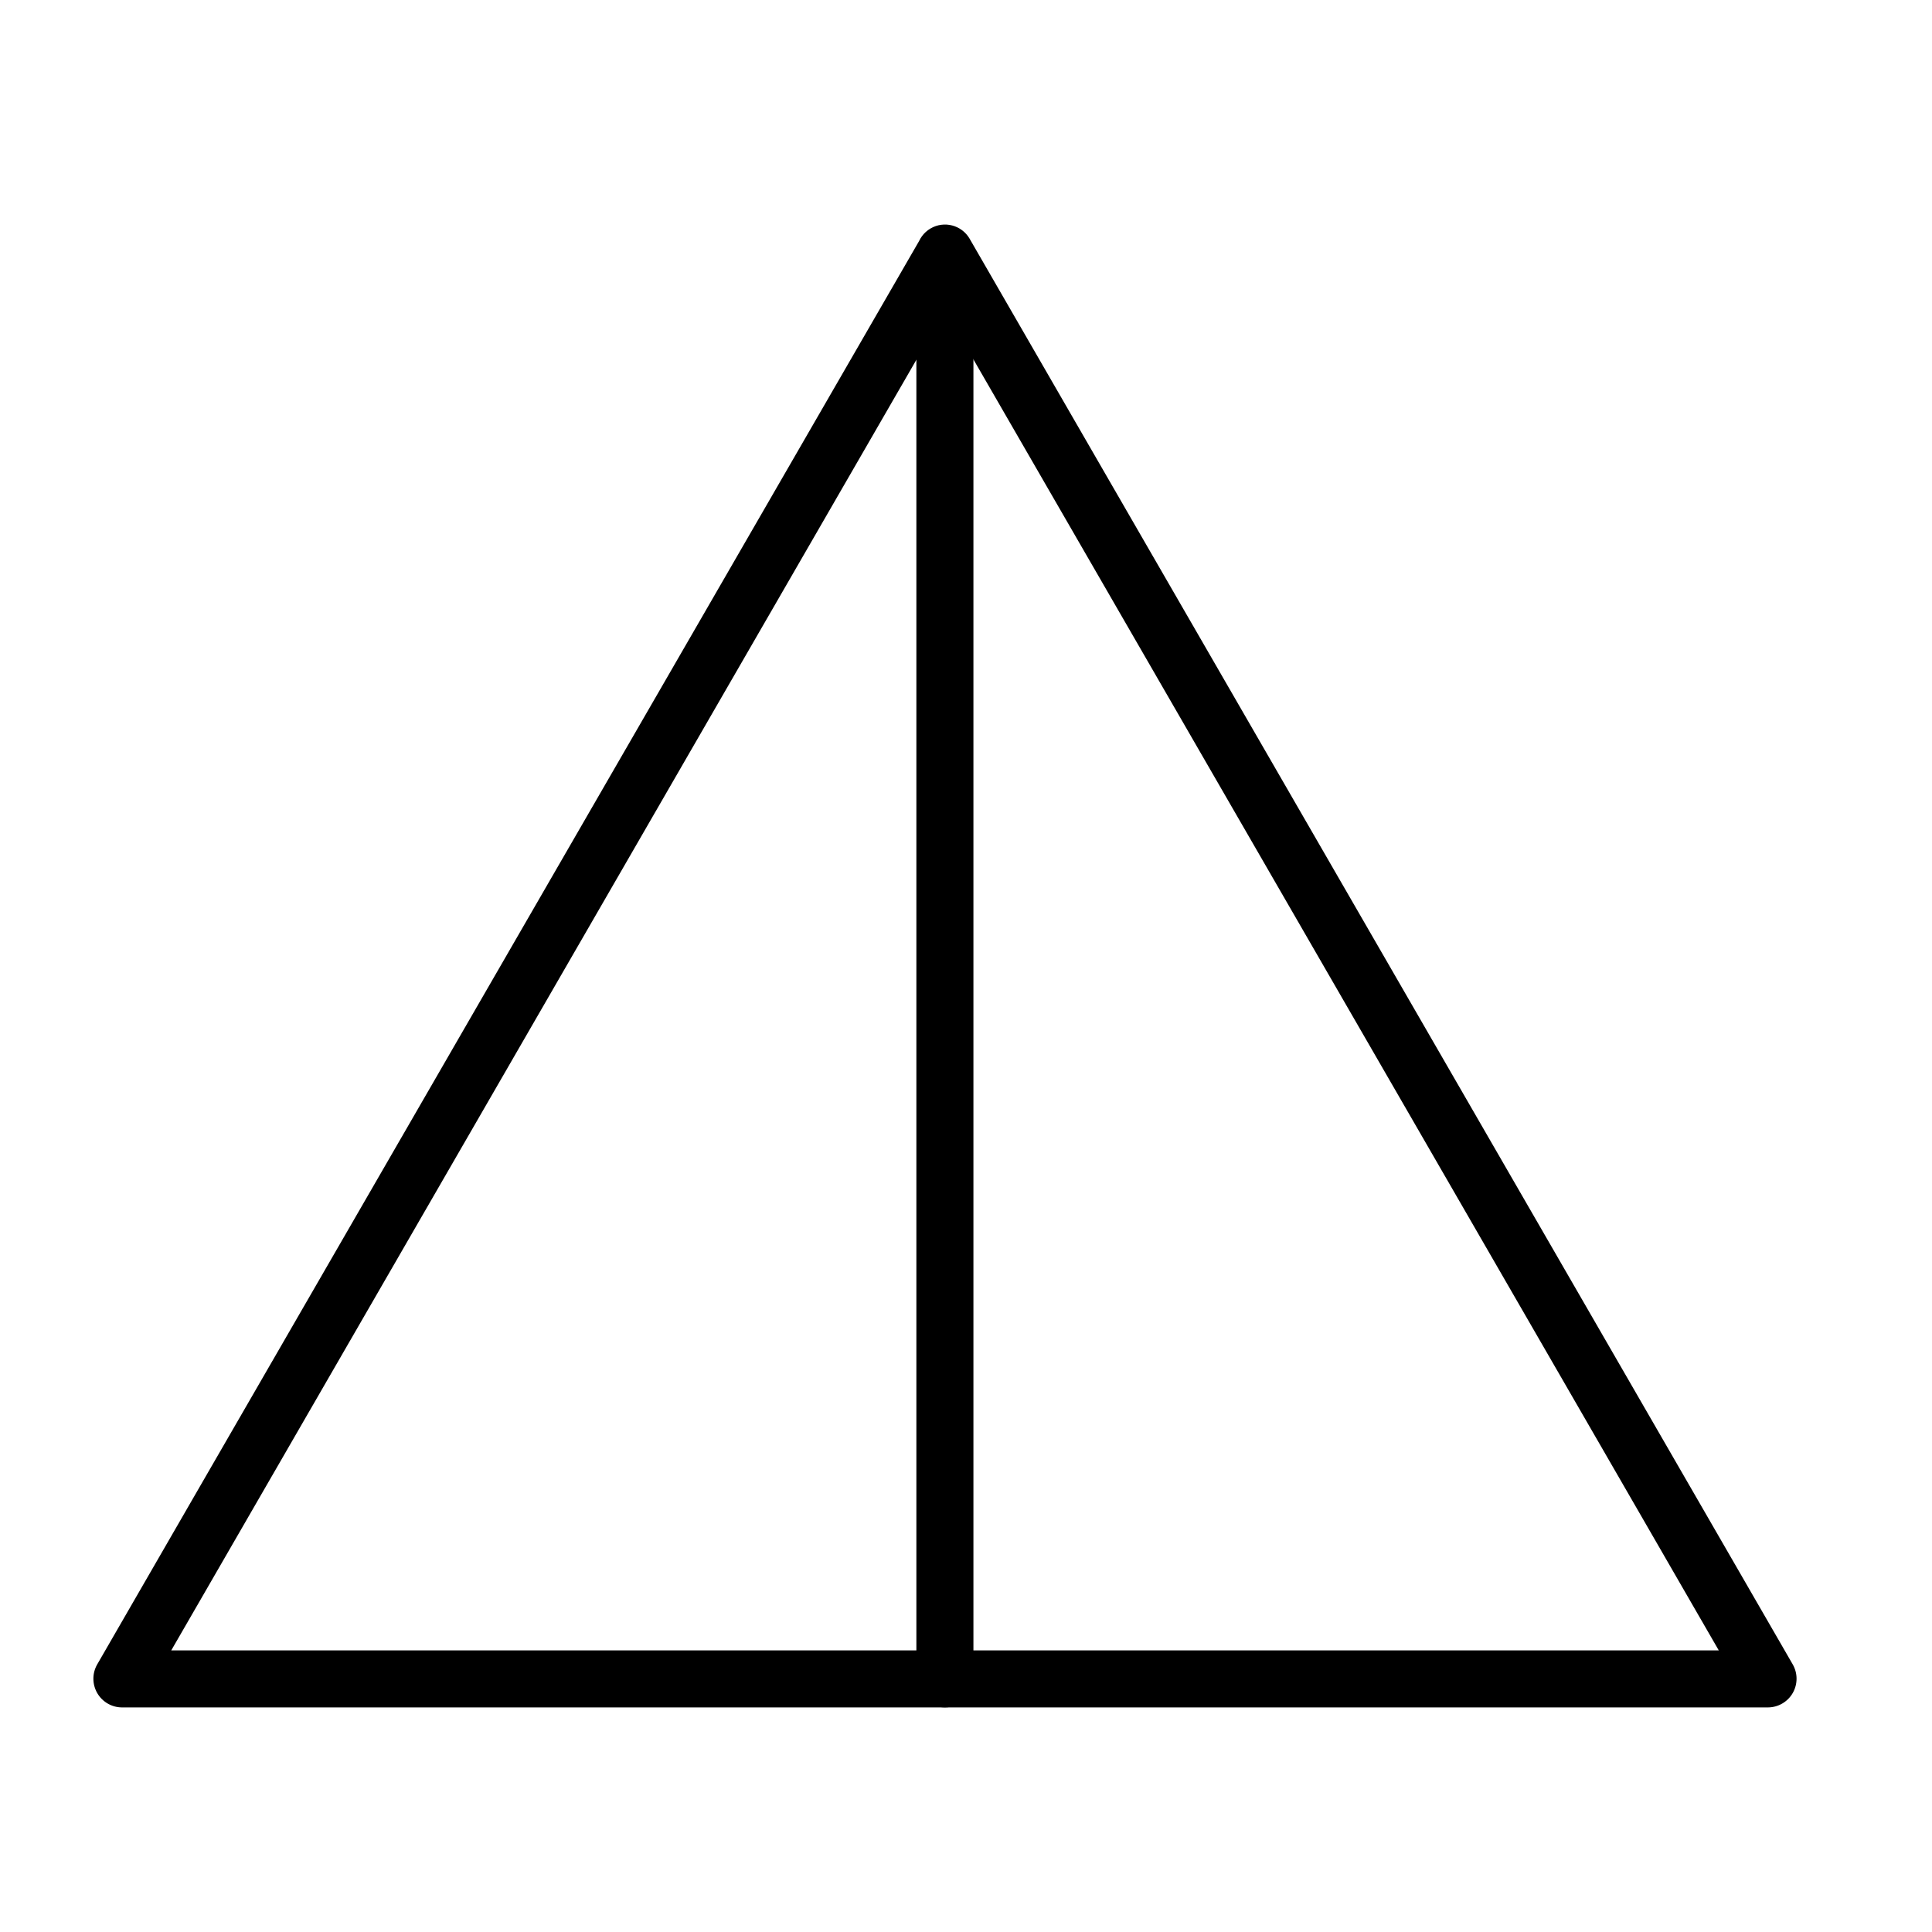 <?xml version="1.0" encoding="UTF-8"?>
<!-- Uploaded to: ICON Repo, www.svgrepo.com, Generator: ICON Repo Mixer Tools -->
<svg fill="#000000" width="800px" height="800px" version="1.1" viewBox="144 144 512 512" xmlns="http://www.w3.org/2000/svg">
 <g>
  <path d="m387.91 214.9 190.44 329.84 27.711 48.012 6.496-11.383h-436.3l6.551 11.387 190.44-329.84 27.711-48.012-0.004-0.004c1.918-3.586 0.656-8.047-2.856-10.094-3.516-2.051-8.02-0.949-10.195 2.488l-190.44 329.79-27.711 48.012c-1.34 2.34-1.34 5.211-0.004 7.551 1.336 2.34 3.809 3.801 6.504 3.836h436.3-0.004c2.703-0.02 5.195-1.473 6.543-3.812 1.348-2.344 1.352-5.227 0.008-7.574l-190.44-329.84-27.711-48.012h0.004c-2.117-3.606-6.75-4.812-10.355-2.695-3.602 2.113-4.809 6.75-2.695 10.352z"/>
  <path d="m386.85 231.52v357.4c0 4.176 3.387 7.559 7.559 7.559s7.559-3.383 7.559-7.559v-357.4c0-4.172-3.387-7.555-7.559-7.555s-7.559 3.383-7.559 7.555z"/>
 </g>
</svg>